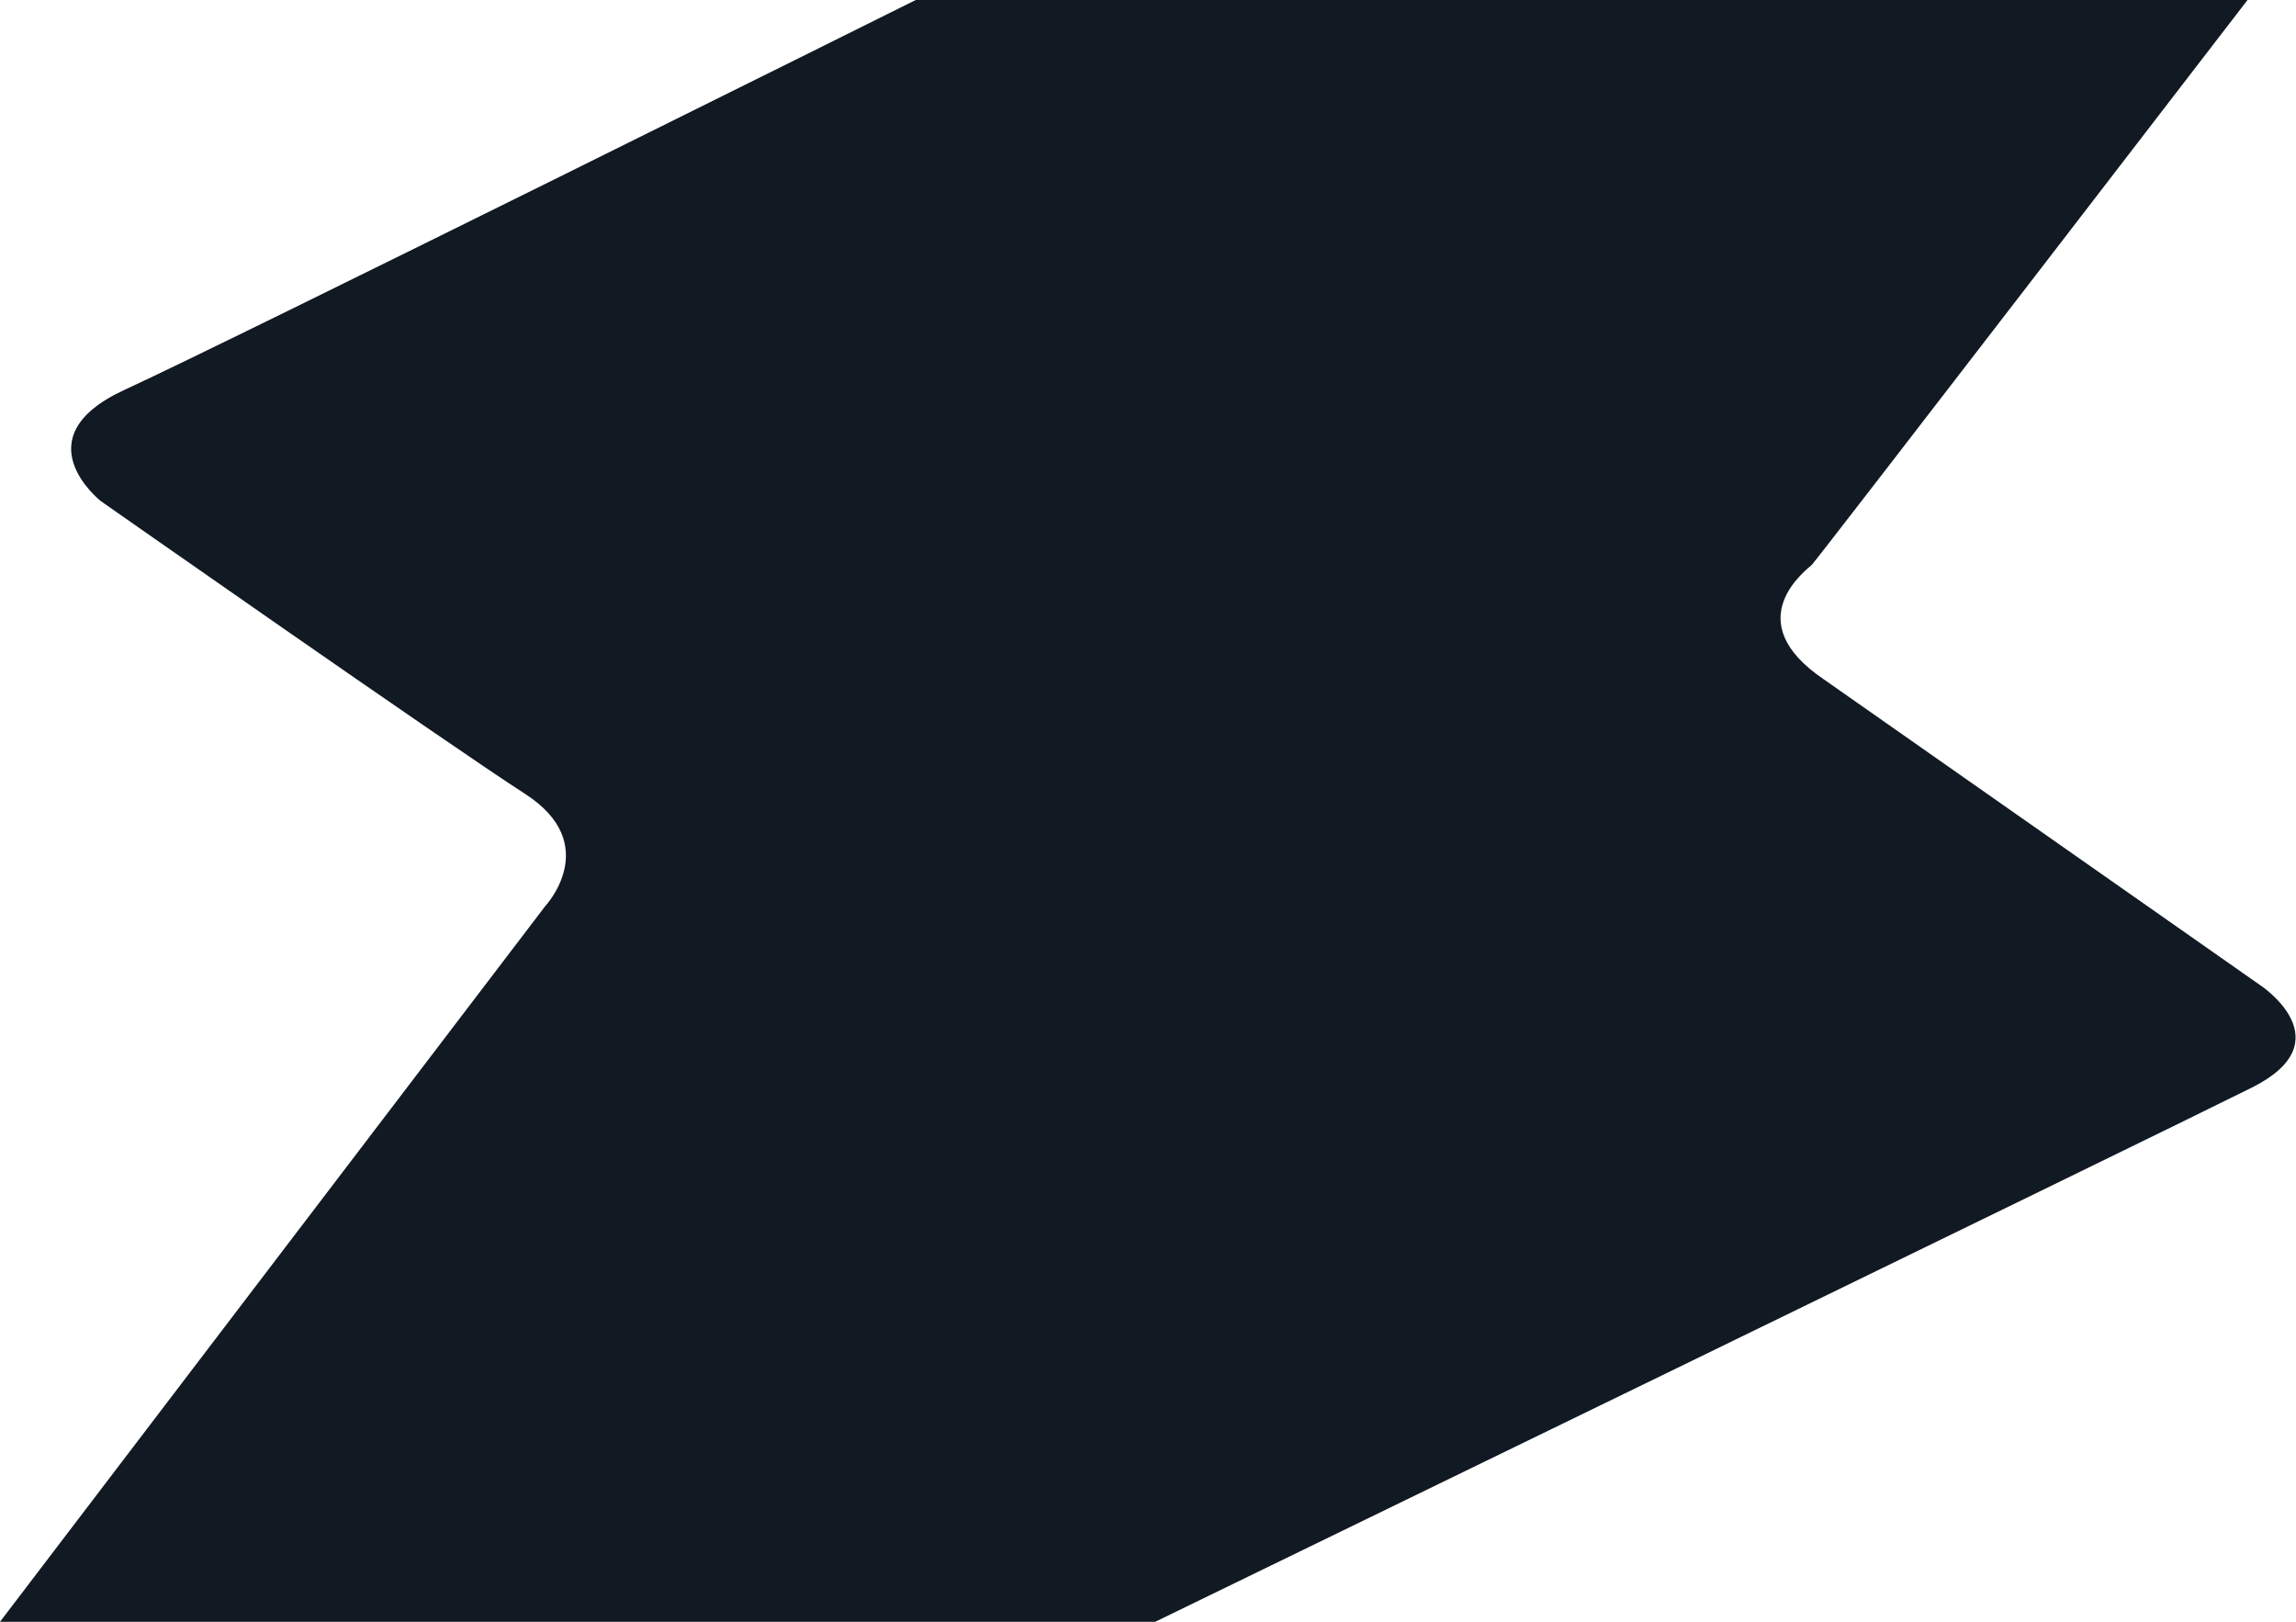 <?xml version="1.0" encoding="utf-8"?>
<!-- Generator: Adobe Illustrator 25.1.0, SVG Export Plug-In . SVG Version: 6.00 Build 0)  -->
<svg version="1.1" id="Layer_1" xmlns="http://www.w3.org/2000/svg" xmlns:xlink="http://www.w3.org/1999/xlink" x="0px" y="0px"
	 viewBox="0 0 478.4 337.9" style="enable-background:new 0 0 478.4 337.9;" xml:space="preserve">
<style type="text/css">
	.st0{fill:#111923;}
</style>
<path class="st0" d="M-367.4-440.4H-57c0,0-100.6,130.7-101.6,131.7c-1,1-17.5,12.9,2.9,26.7l101.7,71.3c0,0,19.7,12.9-2.1,23.8
	C-77.7-176-311.6-62.4-311.6-62.4h-269.2l127.1-166.8c0,0,13.5-14.4-4.7-26.2c-18.2-11.8-98.9-68.3-98.9-68.3s-18.8-14.7,5.6-25.9
	C-527.3-360.7-367.4-440.4-367.4-440.4z"/>
<path class="st0" d="M190.8,0h277.5c0,0-89.9,116.9-90.8,117.7c-0.9,0.9-15.7,11.6,2.6,23.9l90.9,63.7c0,0,17.6,11.6-1.8,21.3
	S240.7,337.9,240.7,337.9H0l113.6-149.1c0,0,12.1-12.9-4.2-23.4s-88.4-61-88.4-61S4.2,91.2,26,81.2S190.8,0,190.8,0z"/>
</svg>
